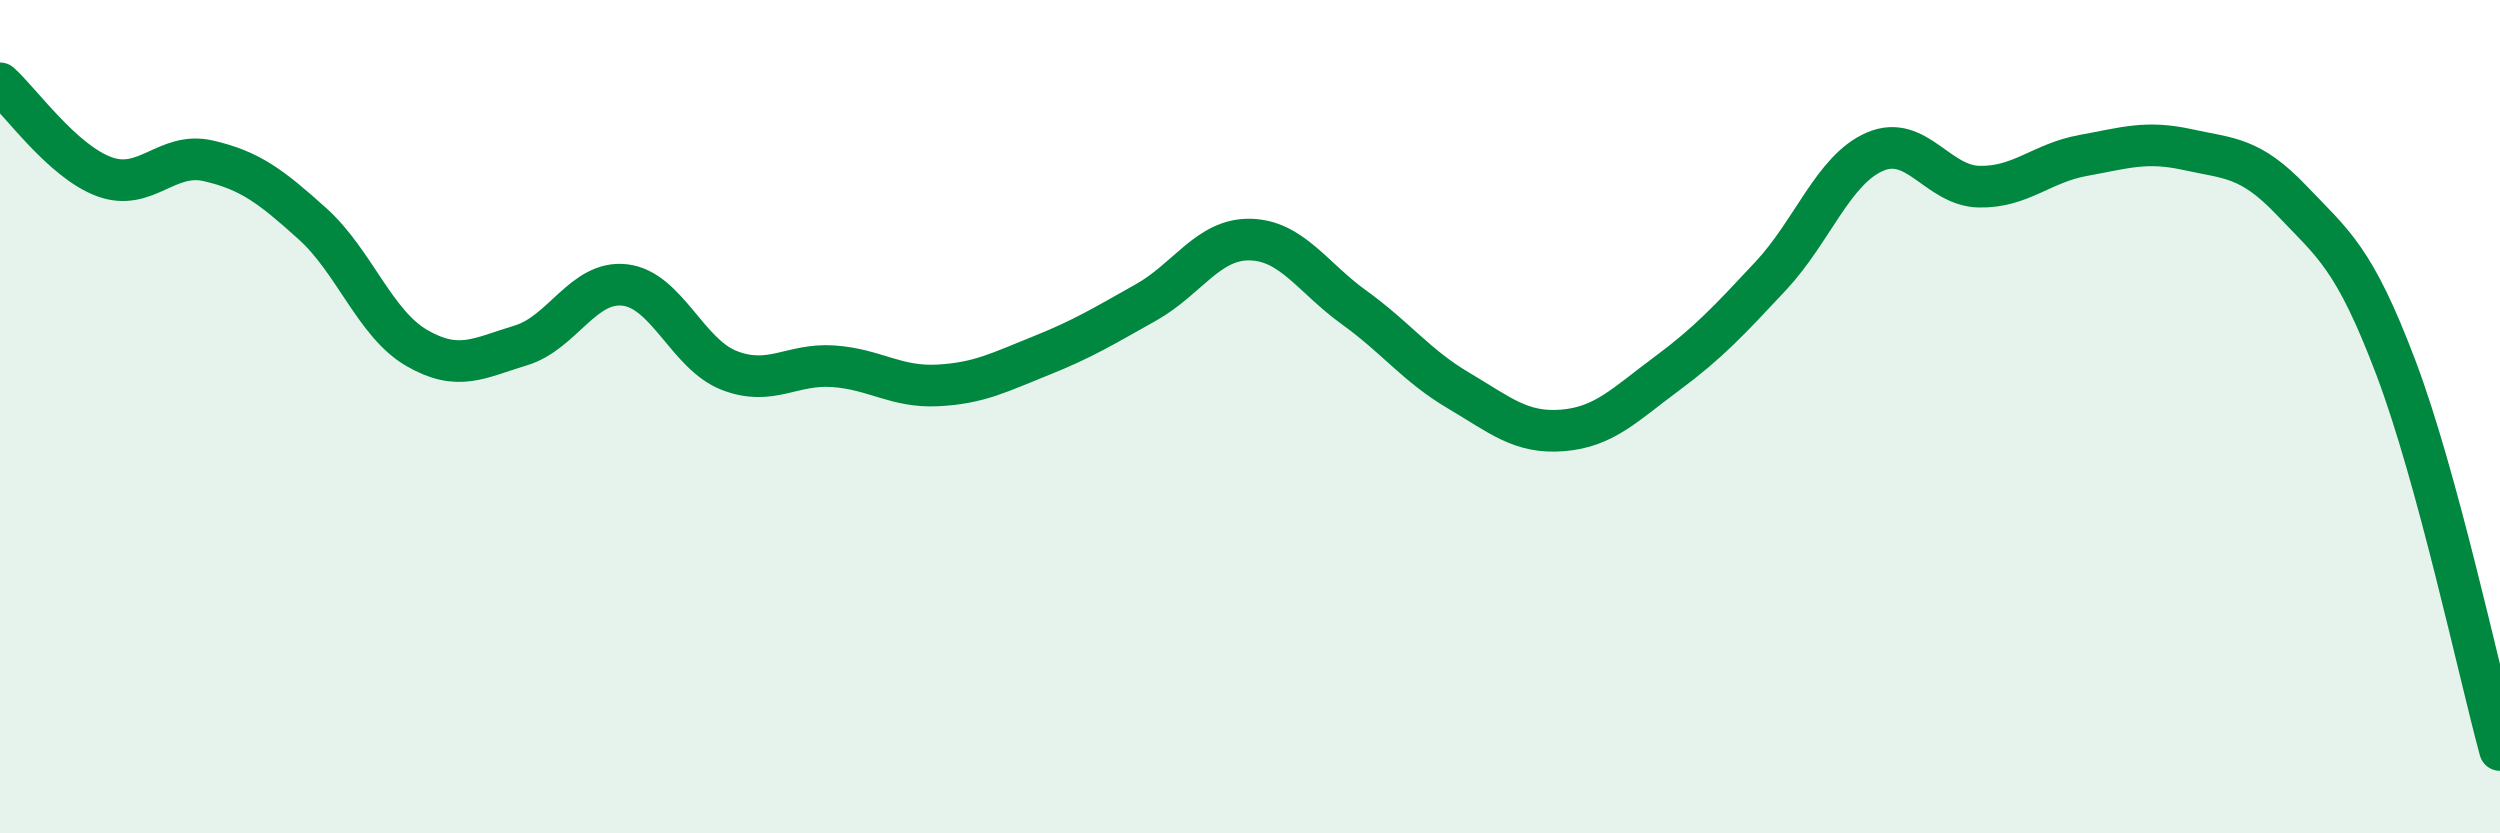 
    <svg width="60" height="20" viewBox="0 0 60 20" xmlns="http://www.w3.org/2000/svg">
      <path
        d="M 0,2 C 0.5,2.45 1.5,3.87 2.5,4.24 C 3.5,4.61 4,3.63 5,3.86 C 6,4.09 6.5,4.47 7.5,5.37 C 8.5,6.27 9,7.77 10,8.35 C 11,8.93 11.5,8.59 12.5,8.29 C 13.5,7.99 14,6.72 15,6.84 C 16,6.96 16.5,8.5 17.5,8.89 C 18.5,9.28 19,8.72 20,8.79 C 21,8.86 21.5,9.3 22.5,9.25 C 23.5,9.2 24,8.93 25,8.53 C 26,8.13 26.5,7.82 27.5,7.26 C 28.5,6.7 29,5.73 30,5.75 C 31,5.77 31.5,6.66 32.5,7.38 C 33.5,8.1 34,8.78 35,9.37 C 36,9.96 36.5,10.41 37.5,10.33 C 38.5,10.25 39,9.71 40,8.97 C 41,8.23 41.5,7.69 42.5,6.62 C 43.5,5.55 44,4.07 45,3.64 C 46,3.21 46.5,4.46 47.5,4.48 C 48.5,4.5 49,3.91 50,3.73 C 51,3.55 51.5,3.37 52.5,3.59 C 53.5,3.81 54,3.76 55,4.81 C 56,5.86 56.5,6.18 57.5,8.82 C 58.5,11.46 59.5,16.16 60,18L60 20L0 20Z"
        fill="#008740"
        opacity="0.1"
        stroke-linecap="round"
        stroke-linejoin="round"
      />
      <path
        d="M 0,2 C 0.5,2.45 1.5,3.87 2.5,4.24 C 3.5,4.61 4,3.63 5,3.86 C 6,4.09 6.5,4.47 7.5,5.37 C 8.5,6.27 9,7.77 10,8.35 C 11,8.93 11.5,8.59 12.5,8.29 C 13.5,7.99 14,6.72 15,6.84 C 16,6.96 16.5,8.5 17.5,8.89 C 18.5,9.28 19,8.72 20,8.79 C 21,8.86 21.5,9.3 22.5,9.25 C 23.5,9.2 24,8.93 25,8.53 C 26,8.13 26.5,7.82 27.5,7.26 C 28.5,6.7 29,5.73 30,5.75 C 31,5.77 31.5,6.66 32.5,7.38 C 33.5,8.1 34,8.78 35,9.37 C 36,9.96 36.5,10.41 37.5,10.33 C 38.5,10.25 39,9.71 40,8.97 C 41,8.23 41.5,7.69 42.5,6.62 C 43.5,5.55 44,4.07 45,3.64 C 46,3.21 46.5,4.46 47.5,4.48 C 48.5,4.5 49,3.91 50,3.73 C 51,3.55 51.5,3.37 52.5,3.59 C 53.5,3.81 54,3.76 55,4.81 C 56,5.86 56.5,6.18 57.5,8.82 C 58.5,11.46 59.5,16.16 60,18"
        stroke="#008740"
        stroke-width="1"
        fill="none"
        stroke-linecap="round"
        stroke-linejoin="round"
      />
    </svg>
  